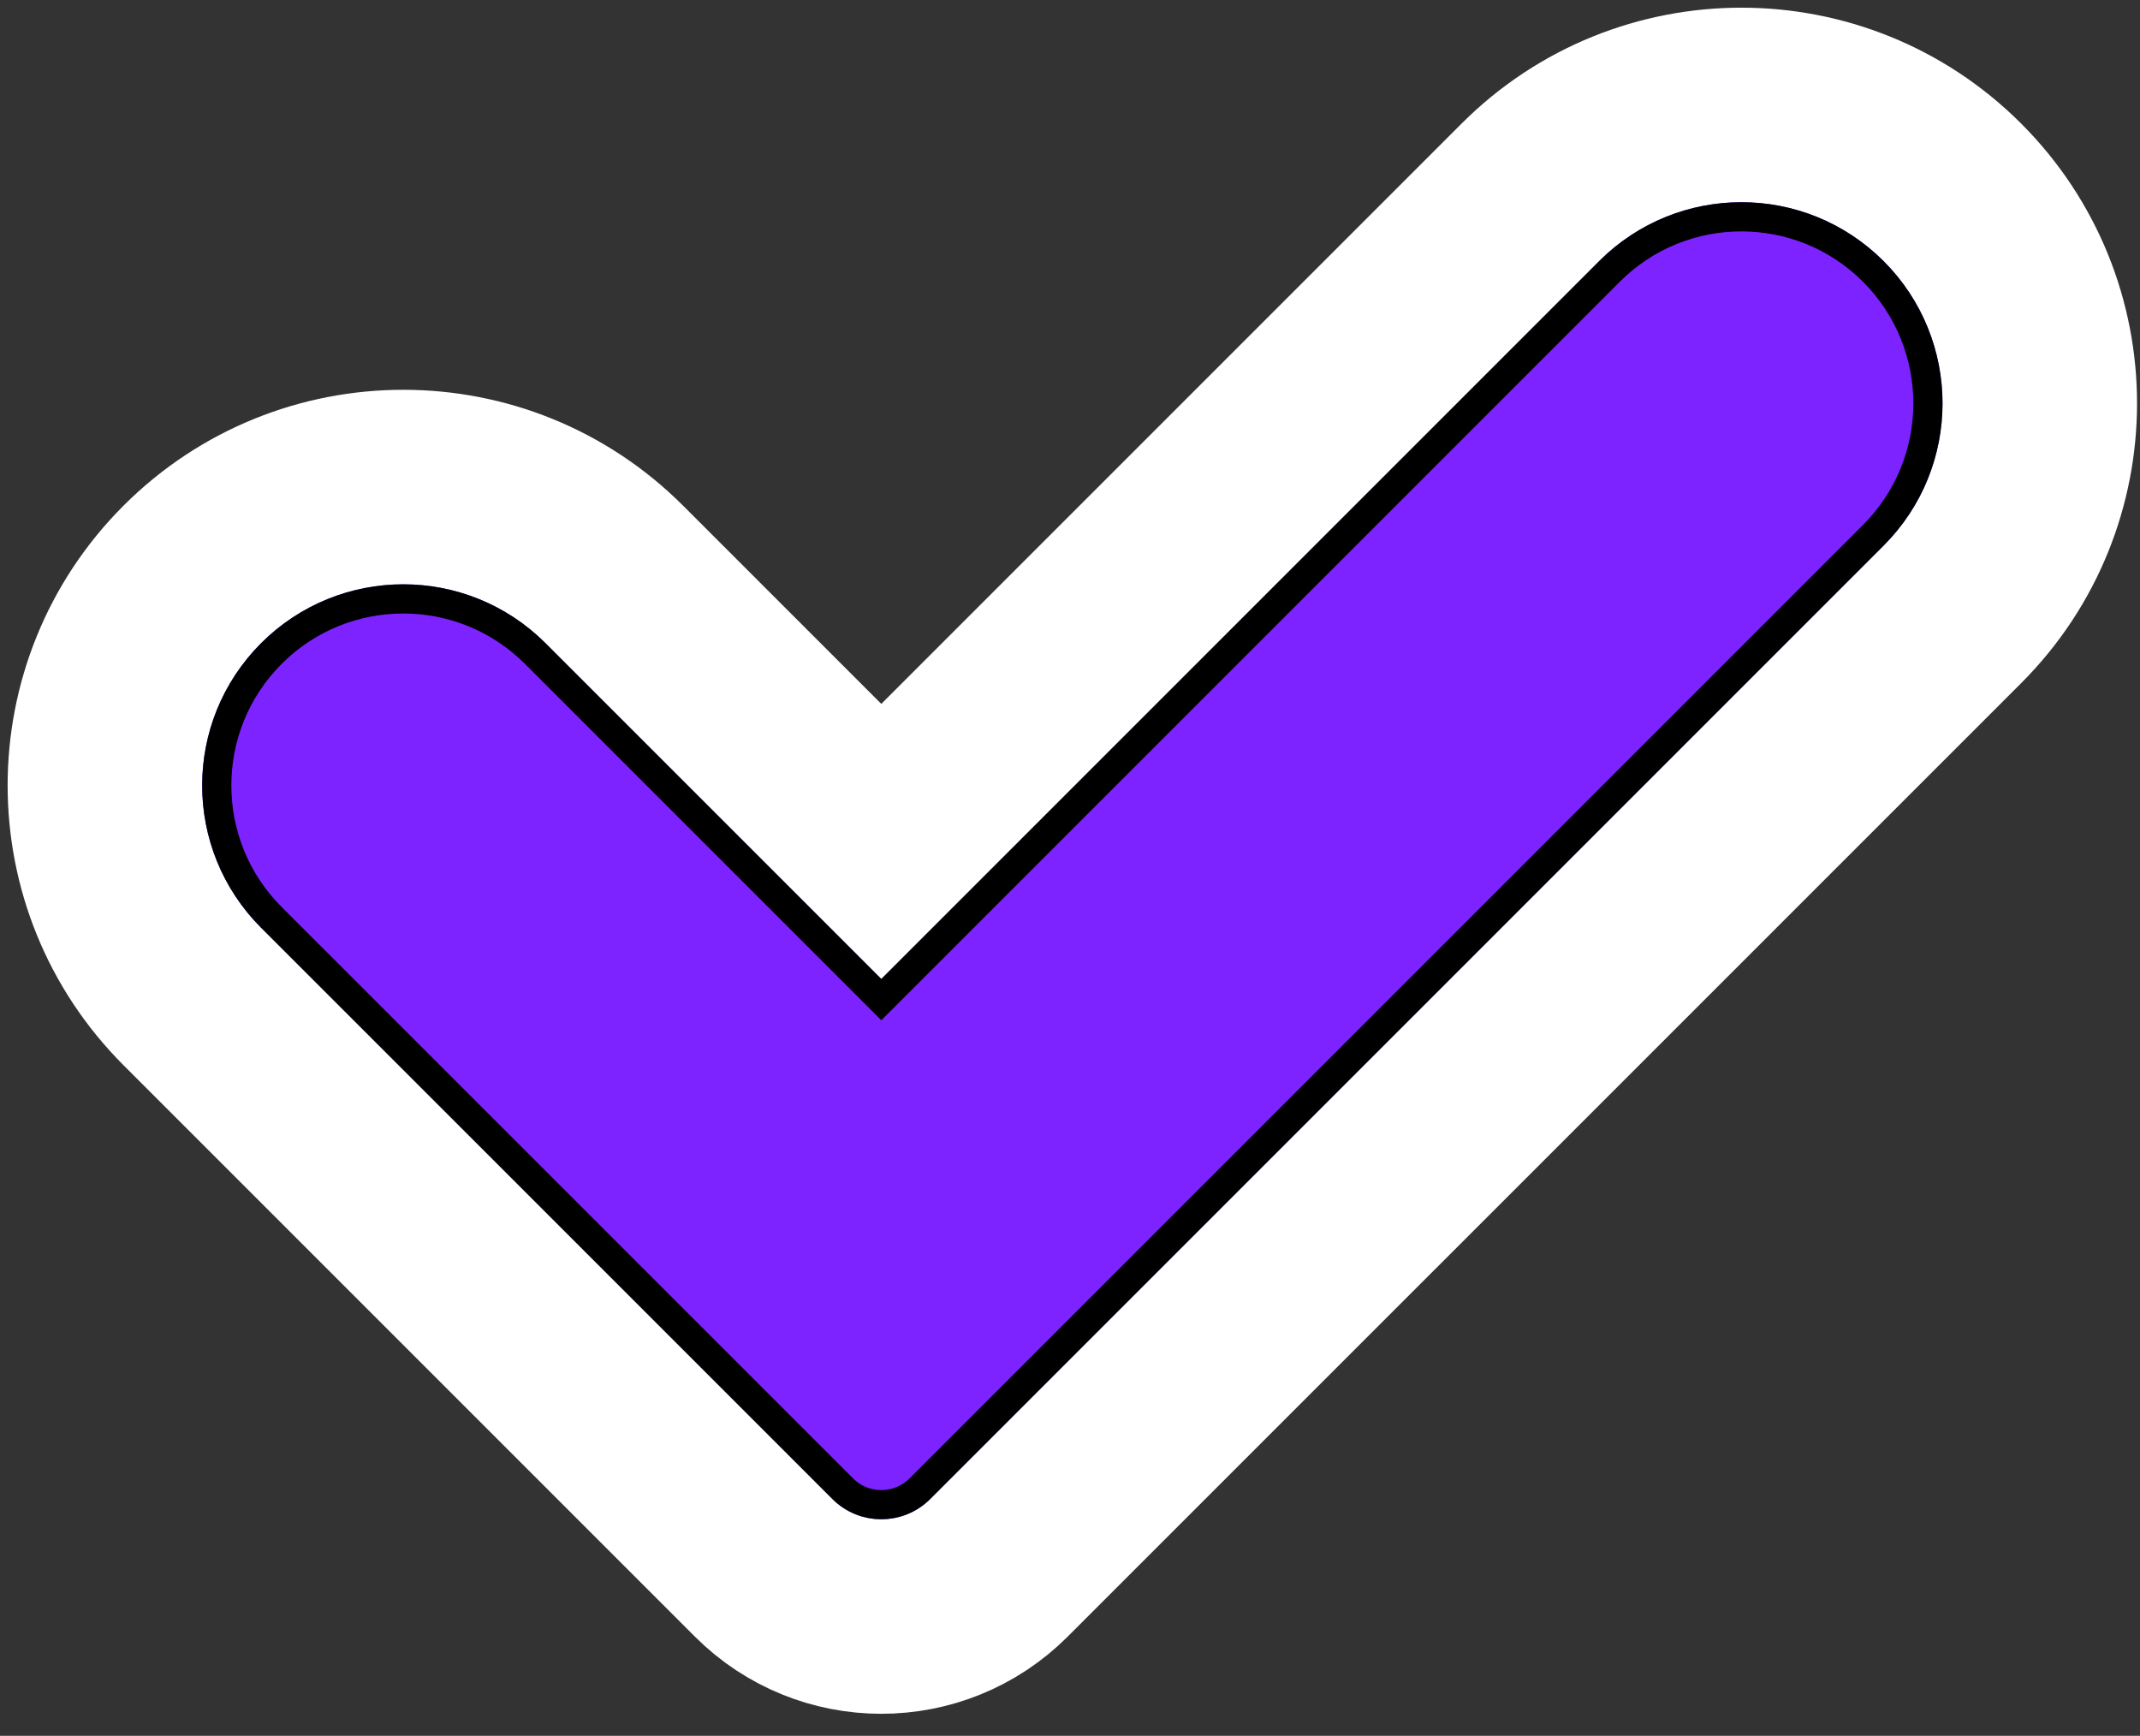 <svg width="90" height="73" viewBox="0 0 90 73" fill="none" xmlns="http://www.w3.org/2000/svg">
<rect x="0" y="0" width="90" height="73" fill="#333333" stroke="none"/>
<path d="M82.11 8.089C77.209 3.188 69.263 3.188 64.362 8.089L37.064 35.387L25.835 24.158C20.934 19.258 12.988 19.258 8.087 24.158C3.186 29.059 3.186 37.005 8.087 41.906L22.208 56.027L32.114 65.933C34.848 68.667 39.28 68.667 42.013 65.933L82.11 25.837C87.01 20.936 87.01 12.99 82.11 8.089Z" fill="white" stroke="white" stroke-width="8.181"/>
<path d="M79.217 10.982C75.914 7.678 70.558 7.678 67.254 10.982L37.064 41.172L22.942 27.051C19.639 23.747 14.283 23.747 10.979 27.051C7.676 30.354 7.676 35.71 10.979 39.014L25.101 53.135L35.007 63.041C36.143 64.177 37.985 64.177 39.121 63.041L79.217 22.945C82.521 19.641 82.521 14.285 79.217 10.982Z" fill="#7D23FF"/>
<path d="M36.63 41.606L37.064 42.04L37.498 41.606L67.688 11.415C70.752 8.351 75.719 8.351 78.783 11.415C81.847 14.479 81.847 19.447 78.783 22.511L38.687 62.607C37.791 63.504 36.337 63.504 35.441 62.607L25.535 52.701L11.413 38.58C8.35 35.516 8.35 30.549 11.413 27.485C14.477 24.421 19.445 24.421 22.509 27.485L36.63 41.606Z" stroke="black" stroke-width="1.227"/>
</svg>
